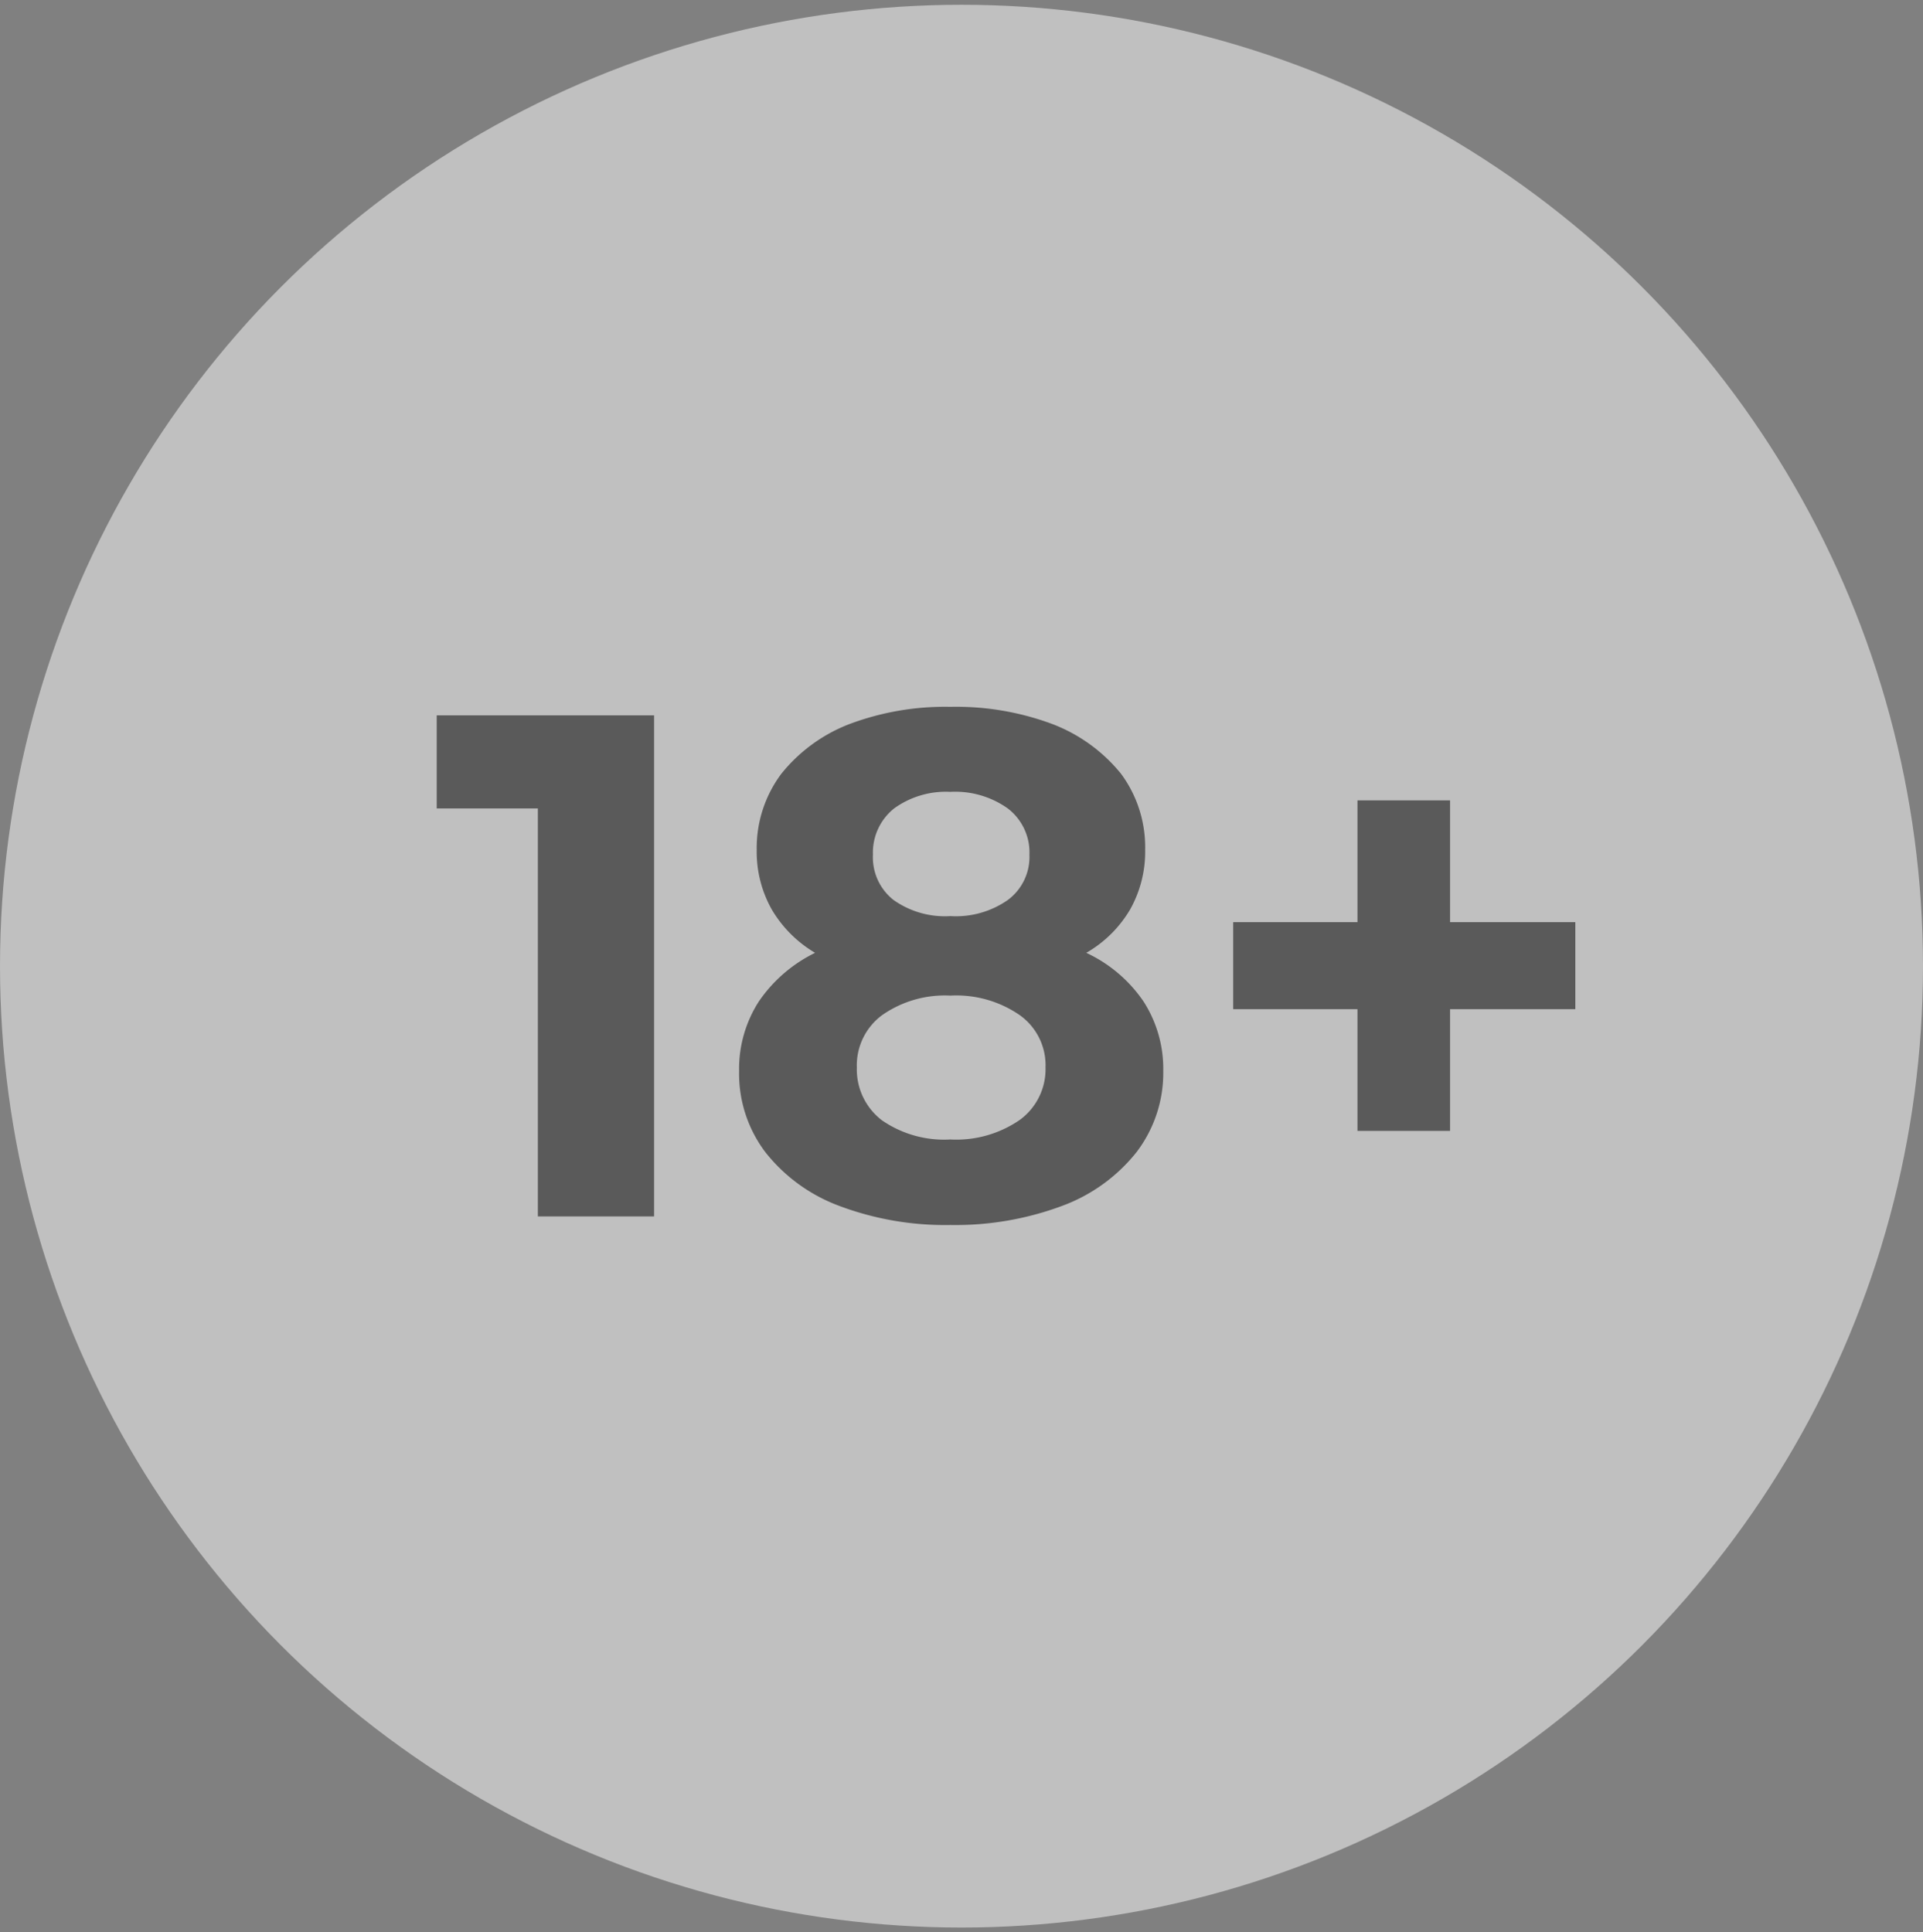 <svg xmlns="http://www.w3.org/2000/svg" width="38.22" height="38.41"><rect width="100%" height="100%" fill="#808080" stroke="none"/><g opacity=".5"><circle id="Ellipse_5_copy_3" data-name="Ellipse 5 copy 3" cx="19.11" cy="19.205" r="19.11" fill="#fff"/><path id="_18_" data-name="18+" d="M1625.68 7417.22v1.85h2.01v8.11h2.31v-9.96h-4.32zm12.91 4.72a2.392 2.392 0 0 0 .87-.86 2.338 2.338 0 0 0 .3-1.19 2.453 2.453 0 0 0-.48-1.51 3.243 3.243 0 0 0-1.37-.99 5.483 5.483 0 0 0-2.02-.34 5.411 5.411 0 0 0-2 .34 3.209 3.209 0 0 0-1.36.99 2.46 2.46 0 0 0-.49 1.51 2.338 2.338 0 0 0 .3 1.19 2.442 2.442 0 0 0 .86.86 2.888 2.888 0 0 0-1.12.97 2.475 2.475 0 0 0-.39 1.38 2.587 2.587 0 0 0 .52 1.61 3.351 3.351 0 0 0 1.47 1.07 5.98 5.98 0 0 0 2.21.38 6.072 6.072 0 0 0 2.22-.38 3.383 3.383 0 0 0 1.48-1.07 2.6 2.6 0 0 0 .53-1.61 2.475 2.475 0 0 0-.39-1.38 2.814 2.814 0 0 0-1.14-.97zm-2.7-3.2a1.8 1.8 0 0 1 1.14.33 1.1 1.1 0 0 1 .43.92 1.065 1.065 0 0 1-.43.9 1.8 1.8 0 0 1-1.14.32 1.766 1.766 0 0 1-1.13-.32 1.075 1.075 0 0 1-.41-.9 1.121 1.121 0 0 1 .42-.92 1.757 1.757 0 0 1 1.12-.33zm0 6.91a2.174 2.174 0 0 1-1.36-.38 1.271 1.271 0 0 1-.5-1.05 1.24 1.24 0 0 1 .5-1.04 2.176 2.176 0 0 1 1.36-.39 2.218 2.218 0 0 1 1.38.39 1.223 1.223 0 0 1 .51 1.04 1.248 1.248 0 0 1-.51 1.04 2.218 2.218 0 0 1-1.38.39zm12.42-4.32h-2.49v-2.42h-1.84v2.42h-2.47v1.73h2.47v2.42h1.84v-2.42h2.49v-1.73z" transform="translate(-1617 -7403)" fill-rule="evenodd" opacity=".8"/></g></svg>